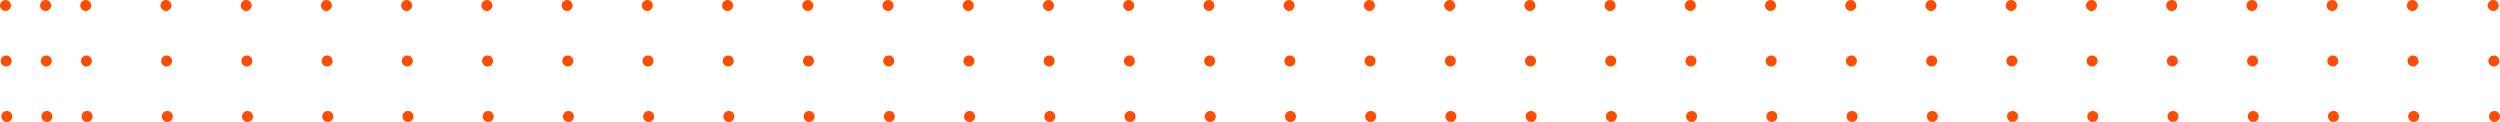 <svg xmlns="http://www.w3.org/2000/svg" viewBox="0 0 1138 55.5"><defs><style>.cls-1,.cls-2,.cls-3{fill:none;stroke:#ff4d00;stroke-linecap:round;stroke-miterlimit:10;stroke-width:5px;}.cls-2{stroke-dasharray:0 18.26;}.cls-3{stroke-dasharray:0 18.26 0 18.26;}</style></defs><g id="Layer_2" data-name="Layer 2"><g id="Copy_blocks" data-name="Copy blocks"><line class="cls-1" x1="2.5" y1="2.5" x2="2.5" y2="2.5"/><line class="cls-2" x1="20.76" y1="2.5" x2="29.9" y2="2.5"/><line class="cls-3" x1="39.03" y1="2.5" x2="1125.78" y2="2.5"/><line class="cls-1" x1="1134.91" y1="2.5" x2="1134.91" y2="2.5"/><line class="cls-1" x1="2.8" y1="27.75" x2="2.8" y2="27.75"/><line class="cls-2" x1="21.06" y1="27.75" x2="30.19" y2="27.75"/><line class="cls-3" x1="39.33" y1="27.75" x2="1126.07" y2="27.75"/><line class="cls-1" x1="1135.2" y1="27.75" x2="1135.2" y2="27.75"/><line class="cls-1" x1="3.09" y1="53" x2="3.09" y2="53"/><line class="cls-2" x1="21.36" y1="53" x2="30.49" y2="53"/><line class="cls-3" x1="39.62" y1="53" x2="1126.37" y2="53"/><line class="cls-1" x1="1135.5" y1="53" x2="1135.5" y2="53"/></g></g></svg>